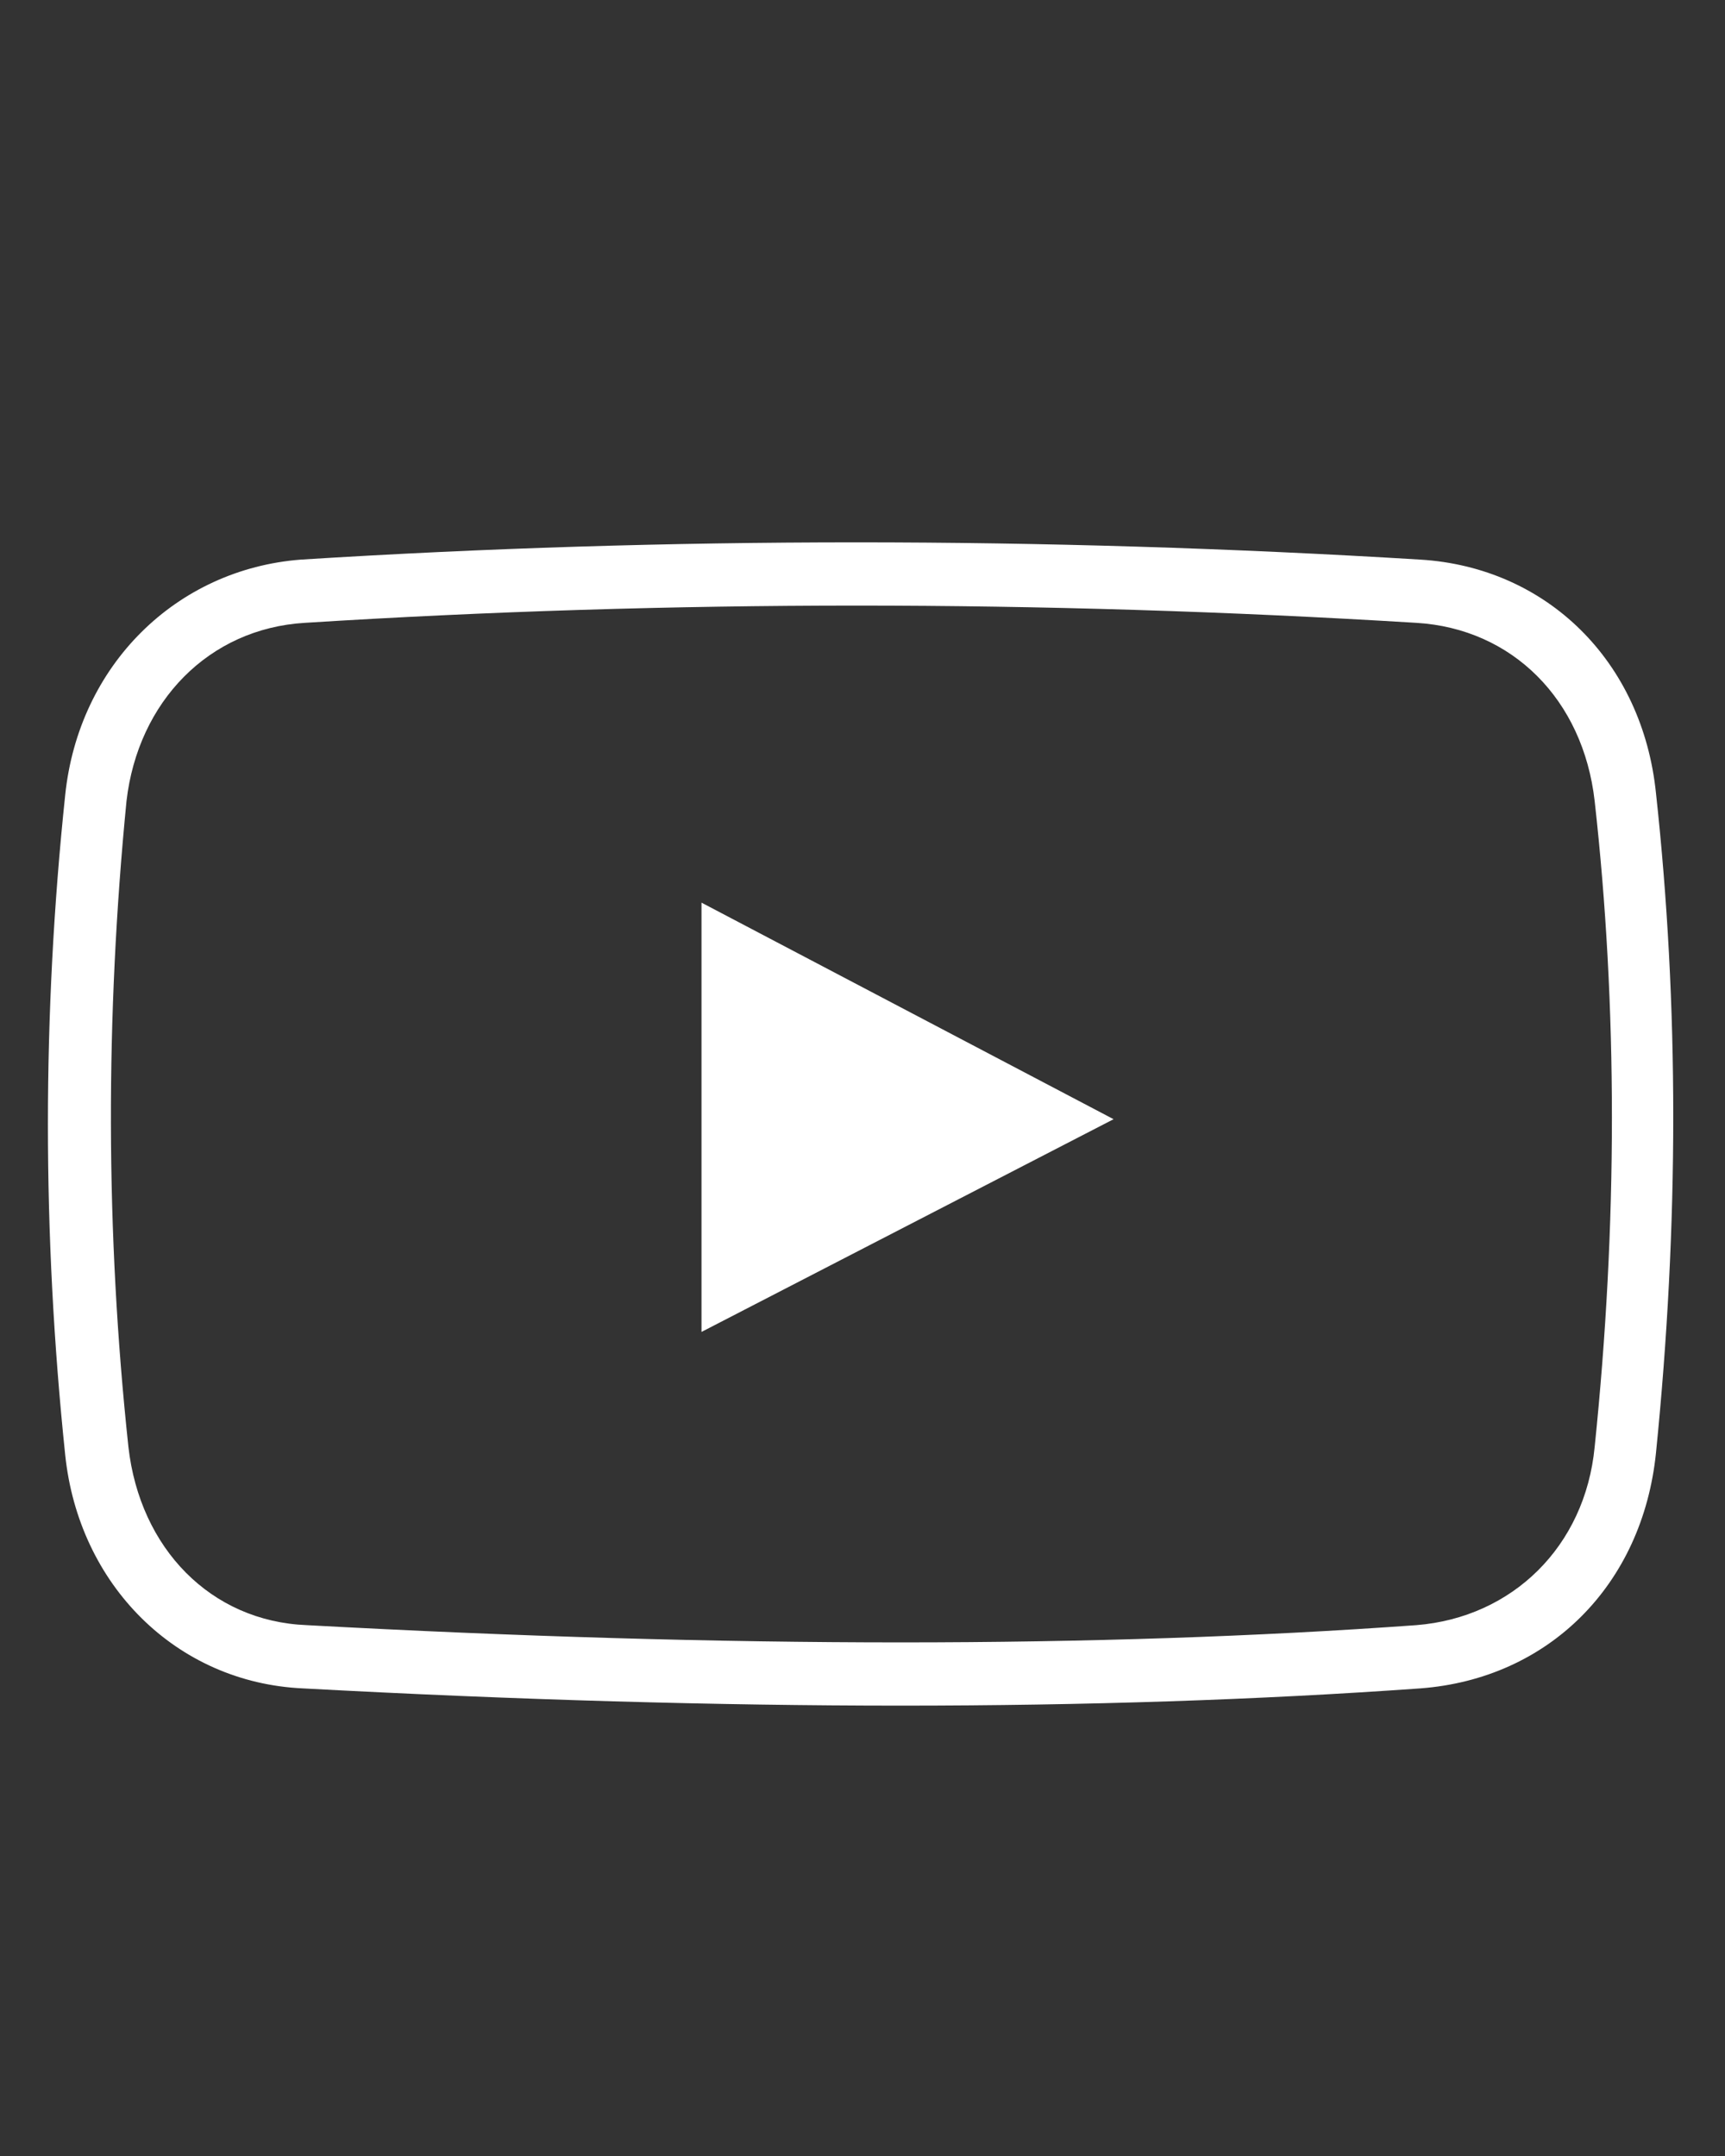 <?xml version="1.0" encoding="utf-8"?>
<!-- Generator: Adobe Illustrator 22.1.0, SVG Export Plug-In . SVG Version: 6.00 Build 0)  -->
<svg version="1.1" id="Capa_1" xmlns="http://www.w3.org/2000/svg" xmlns:xlink="http://www.w3.org/1999/xlink" x="0px" y="0px"
	 viewBox="0 0 90 112.5" style="enable-background:new 0 0 90 112.5;" xml:space="preserve">
<rect x="0" y="0" width="90" height="112.5" fill="#333333" stroke="none"/>
<style type="text/css">
	.st0{fill:#FFFFFF;}
</style>
<g>
	<path class="st0" d="M47,89C47,89,47,89,47,89c-9.6,0-20.1-0.3-31.2-0.9C9.2,87.8,4.1,82.7,3.4,75.9c-1.2-11.5-1.2-23,0-34.4
		c0.7-6.8,5.8-11.8,12.3-12.3c19.1-1.2,38.7-1.2,58.4,0c6.6,0.4,11.6,5.3,12.3,12.2c1.2,11,1.2,22.5,0,34.4
		c-0.7,6.9-5.6,11.8-12.3,12.3C65.7,88.7,56.6,89,47,89z M44.7,31.6c-9.6,0-19.3,0.3-28.8,0.9c-5,0.3-8.7,4.1-9.3,9.3
		C5.5,53,5.5,64.3,6.7,75.5c0.6,5.3,4.3,9.1,9.3,9.3c11,0.6,21.4,0.9,31,0.9c9.6,0,18.6-0.3,26.9-0.9c5-0.4,8.8-4.1,9.3-9.3
		c1.2-11.6,1.2-23,0-33.7c-0.6-5.3-4.3-9-9.3-9.3C64.1,31.9,54.3,31.6,44.7,31.6z M36.6,47.1v22.4l21.5-11.1L36.6,47.1z"/>
</g>
</svg>
